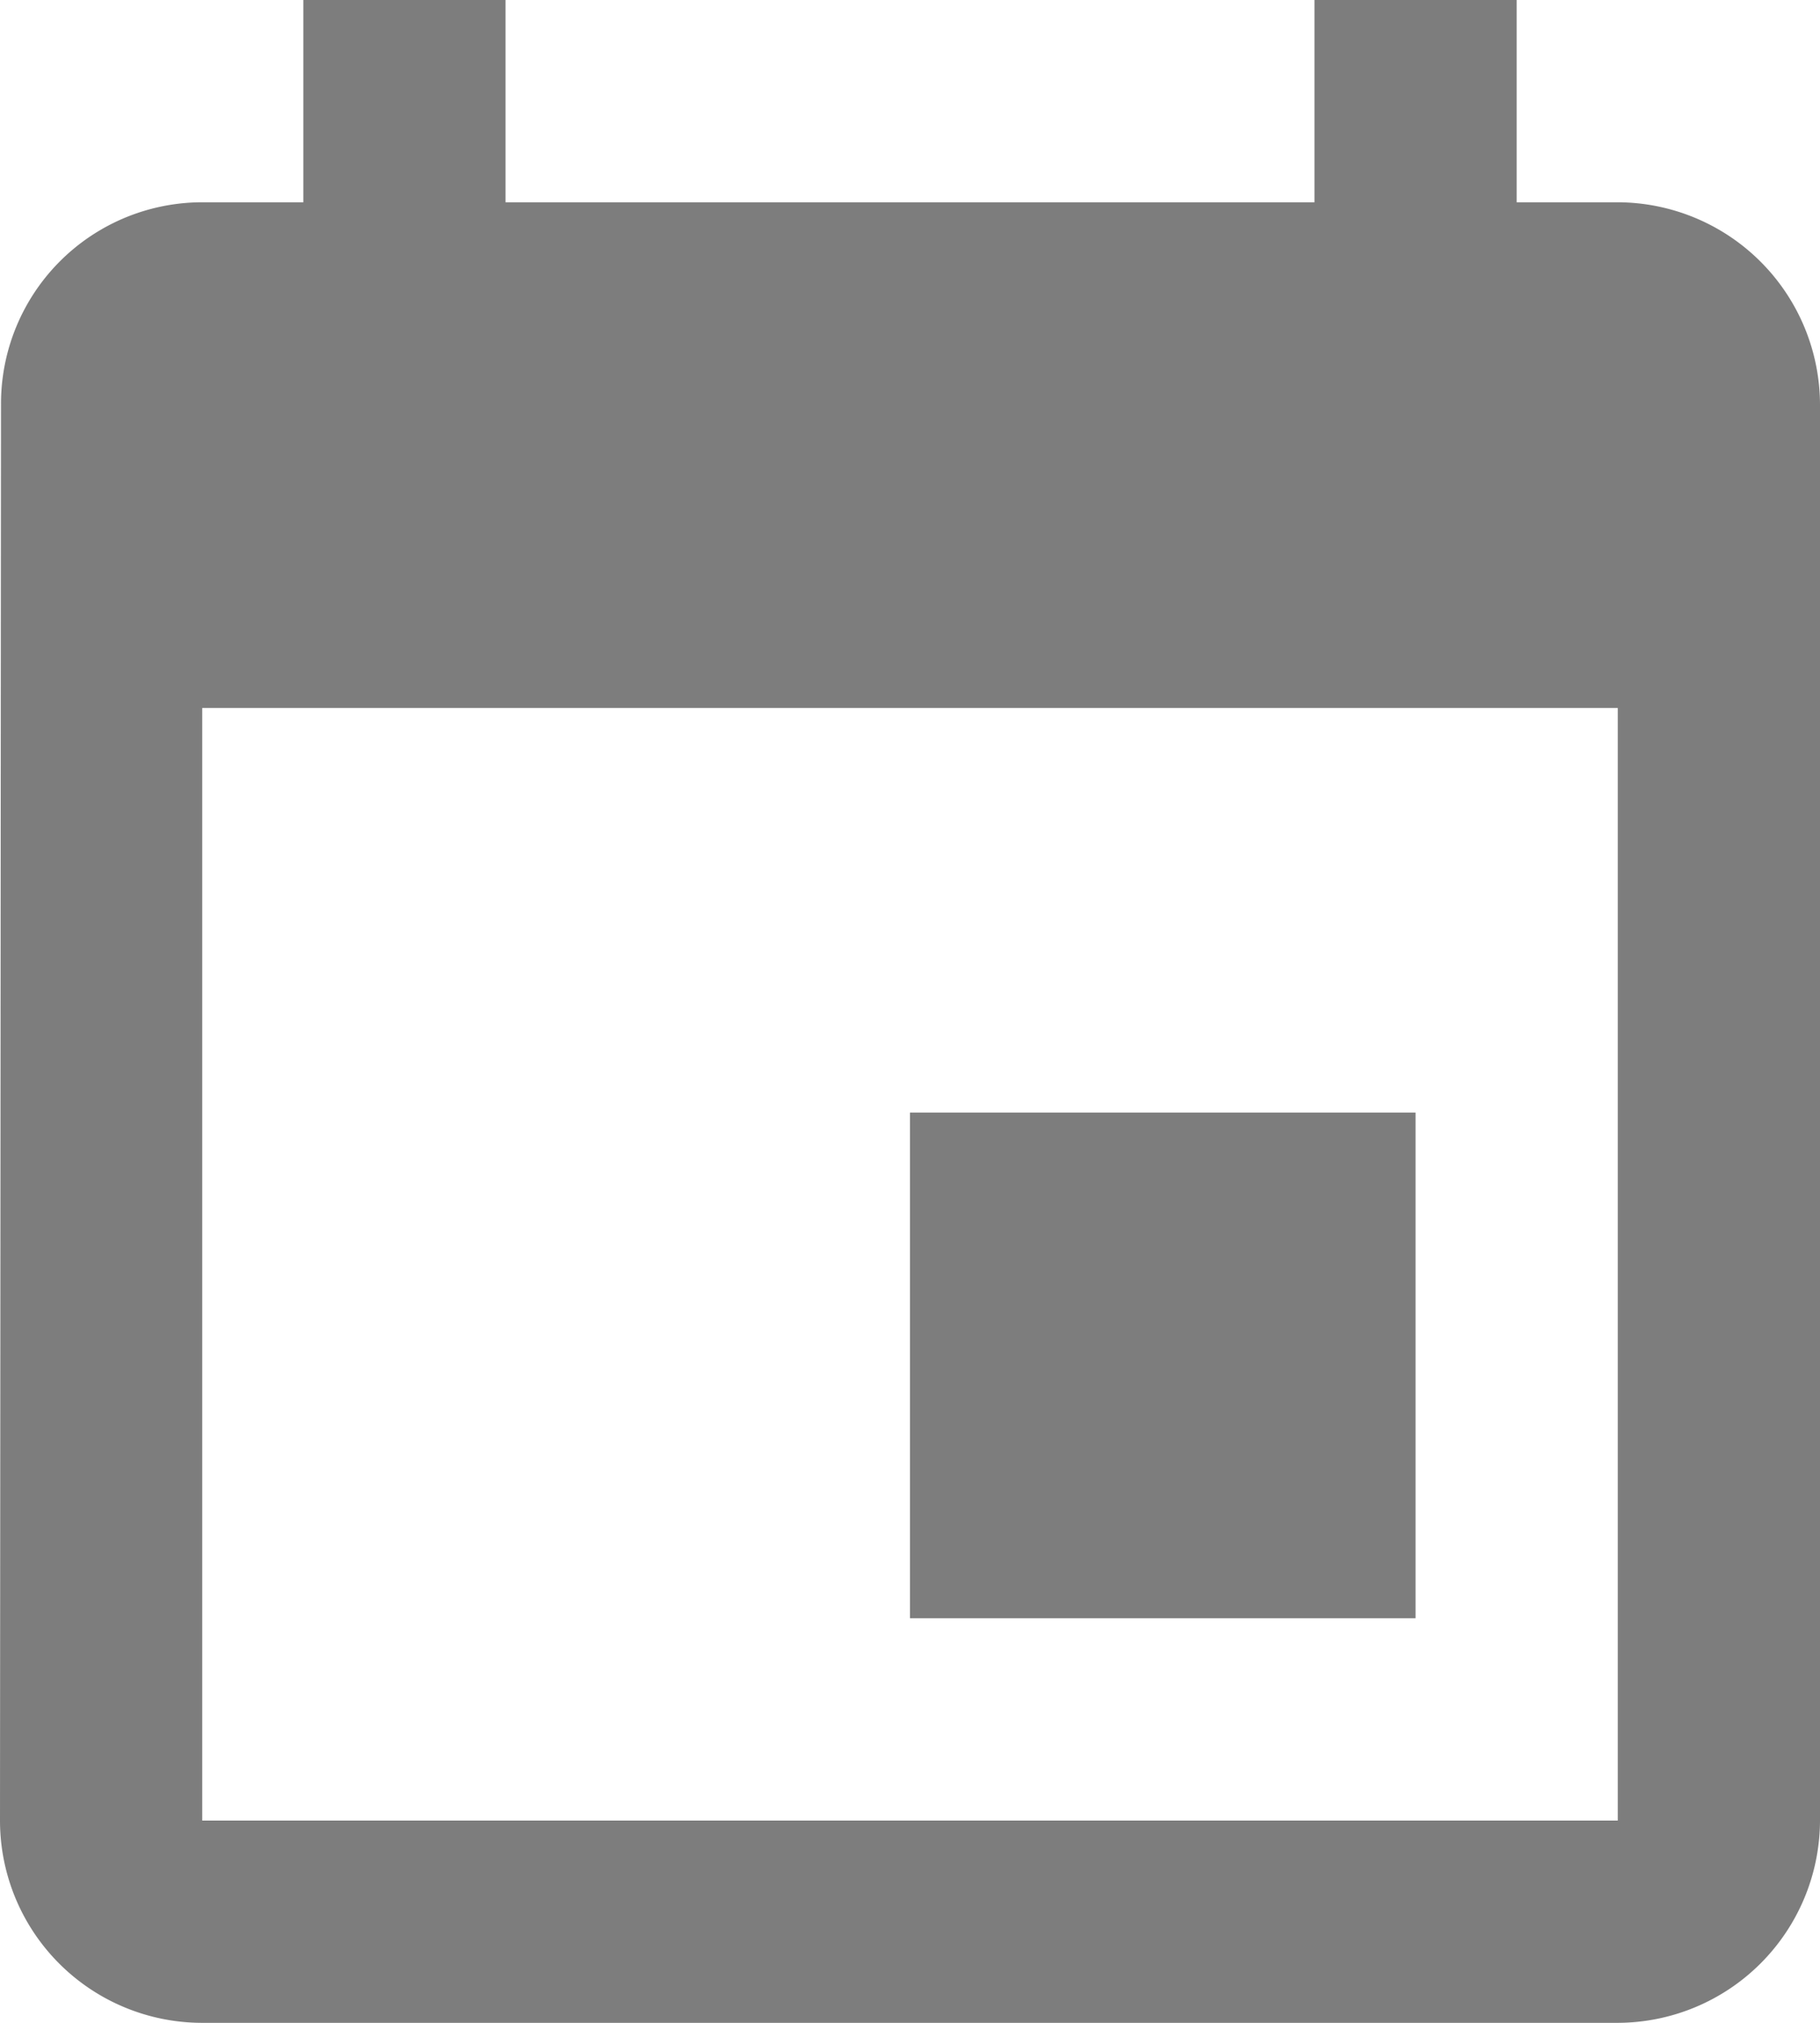 <svg xmlns="http://www.w3.org/2000/svg" width="18" height="20" viewBox="0 0 18 20">
  <path id="ic_event_24px" d="M17,12H12v5h5ZM16,1V3H8V1H6V3H5A1.991,1.991,0,0,0,3.01,5L3,19a2,2,0,0,0,2,2H19a2.006,2.006,0,0,0,2-2V5a2.006,2.006,0,0,0-2-2H18V1Zm3,18H5V8H19Z" transform="translate(-3 -1)" fill="#7d7d7d"/>
</svg>
